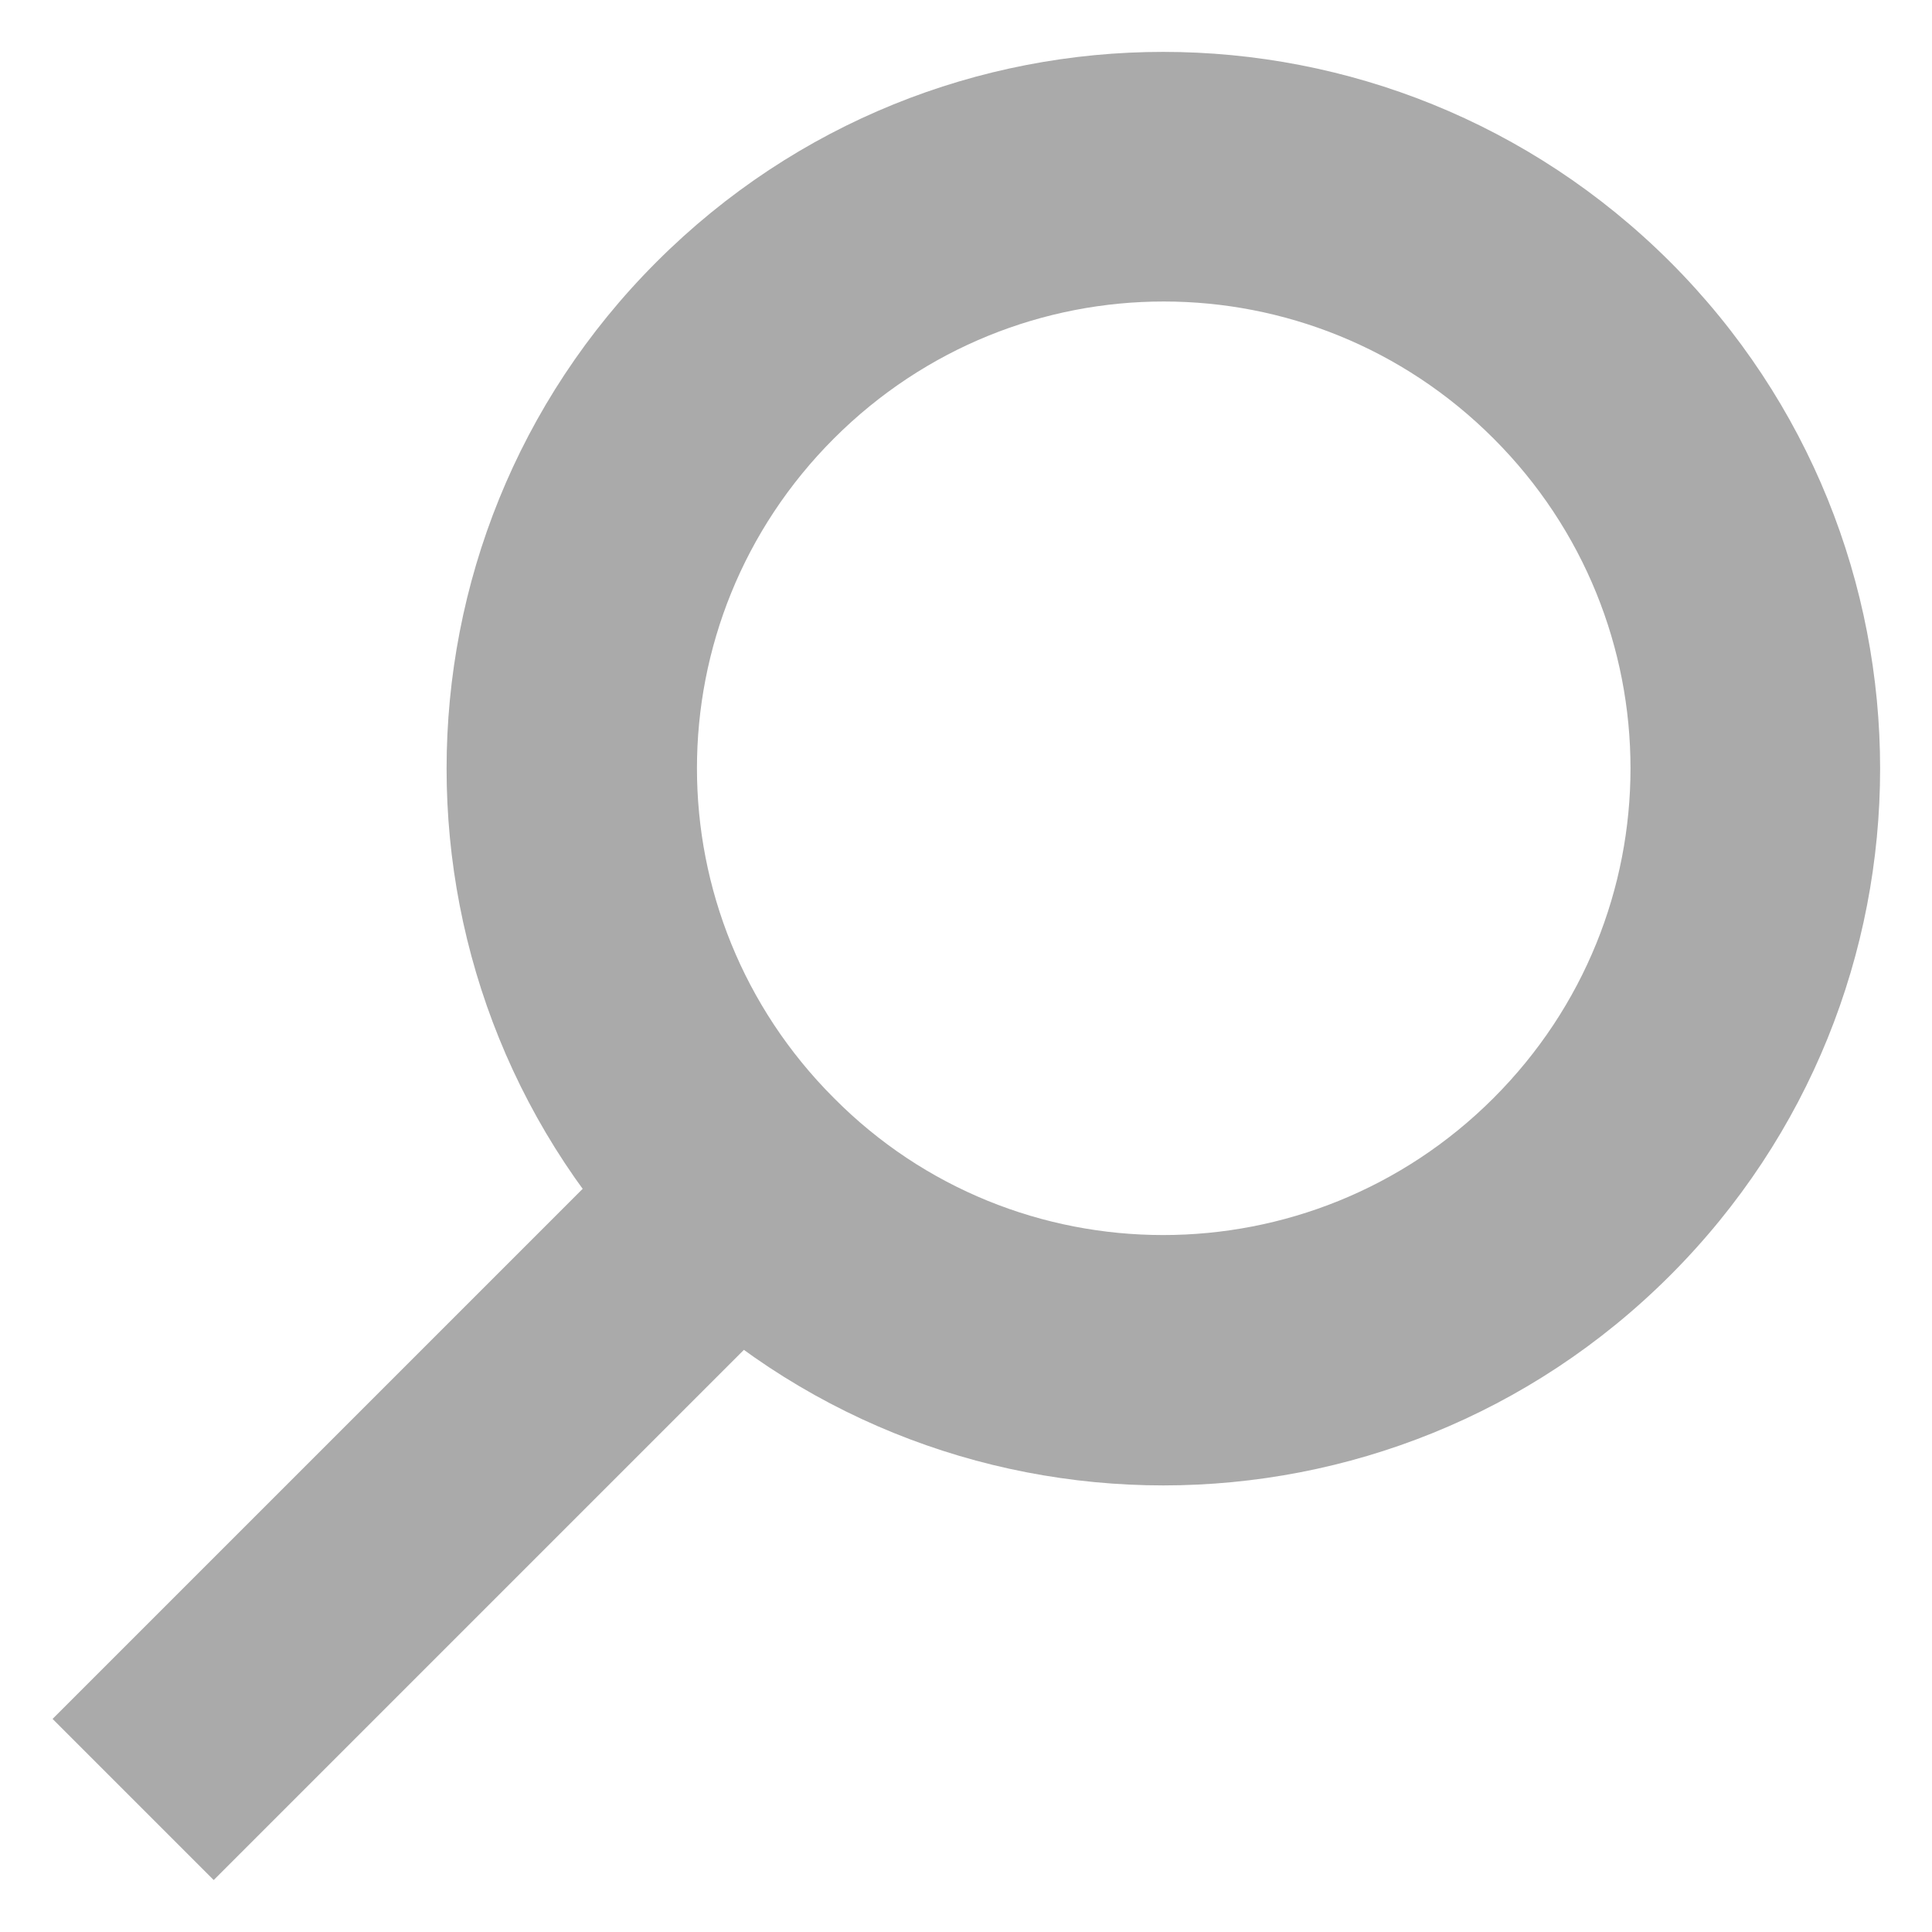 <?xml version="1.0" encoding="utf-8"?>
<!-- Generator: Adobe Illustrator 21.0.2, SVG Export Plug-In . SVG Version: 6.00 Build 0)  -->
<svg version="1.1" id="Livello_1" xmlns="http://www.w3.org/2000/svg" xmlns:xlink="http://www.w3.org/1999/xlink" x="0px" y="0px"
	 viewBox="0 0 256 256" style="enable-background:new 0 0 256 256;" xml:space="preserve">
<style type="text/css">
	.st0{fill:#AAAAAA;}
</style>
<g>
	
		<rect x="-0.8" y="178.8" transform="matrix(0.707 -0.707 0.707 0.707 -118.879 100.787)" class="st0" width="126.1" height="30.2"/>
	<path class="st0" d="M221.3,34.7C184.1-2.4,124.1-2.4,87,34.7S49.9,131.9,87,169s97.2,37.1,134.3,0S258.4,71.8,221.3,34.7z
		 M110.5,145.5c-24.2-24.2-24.2-63.2,0-87.4s63.2-24.2,87.4,0c24.2,24.2,24.2,63.2,0,87.4C173.7,169.7,134.5,169.7,110.5,145.5z"/>
</g>
</svg>

